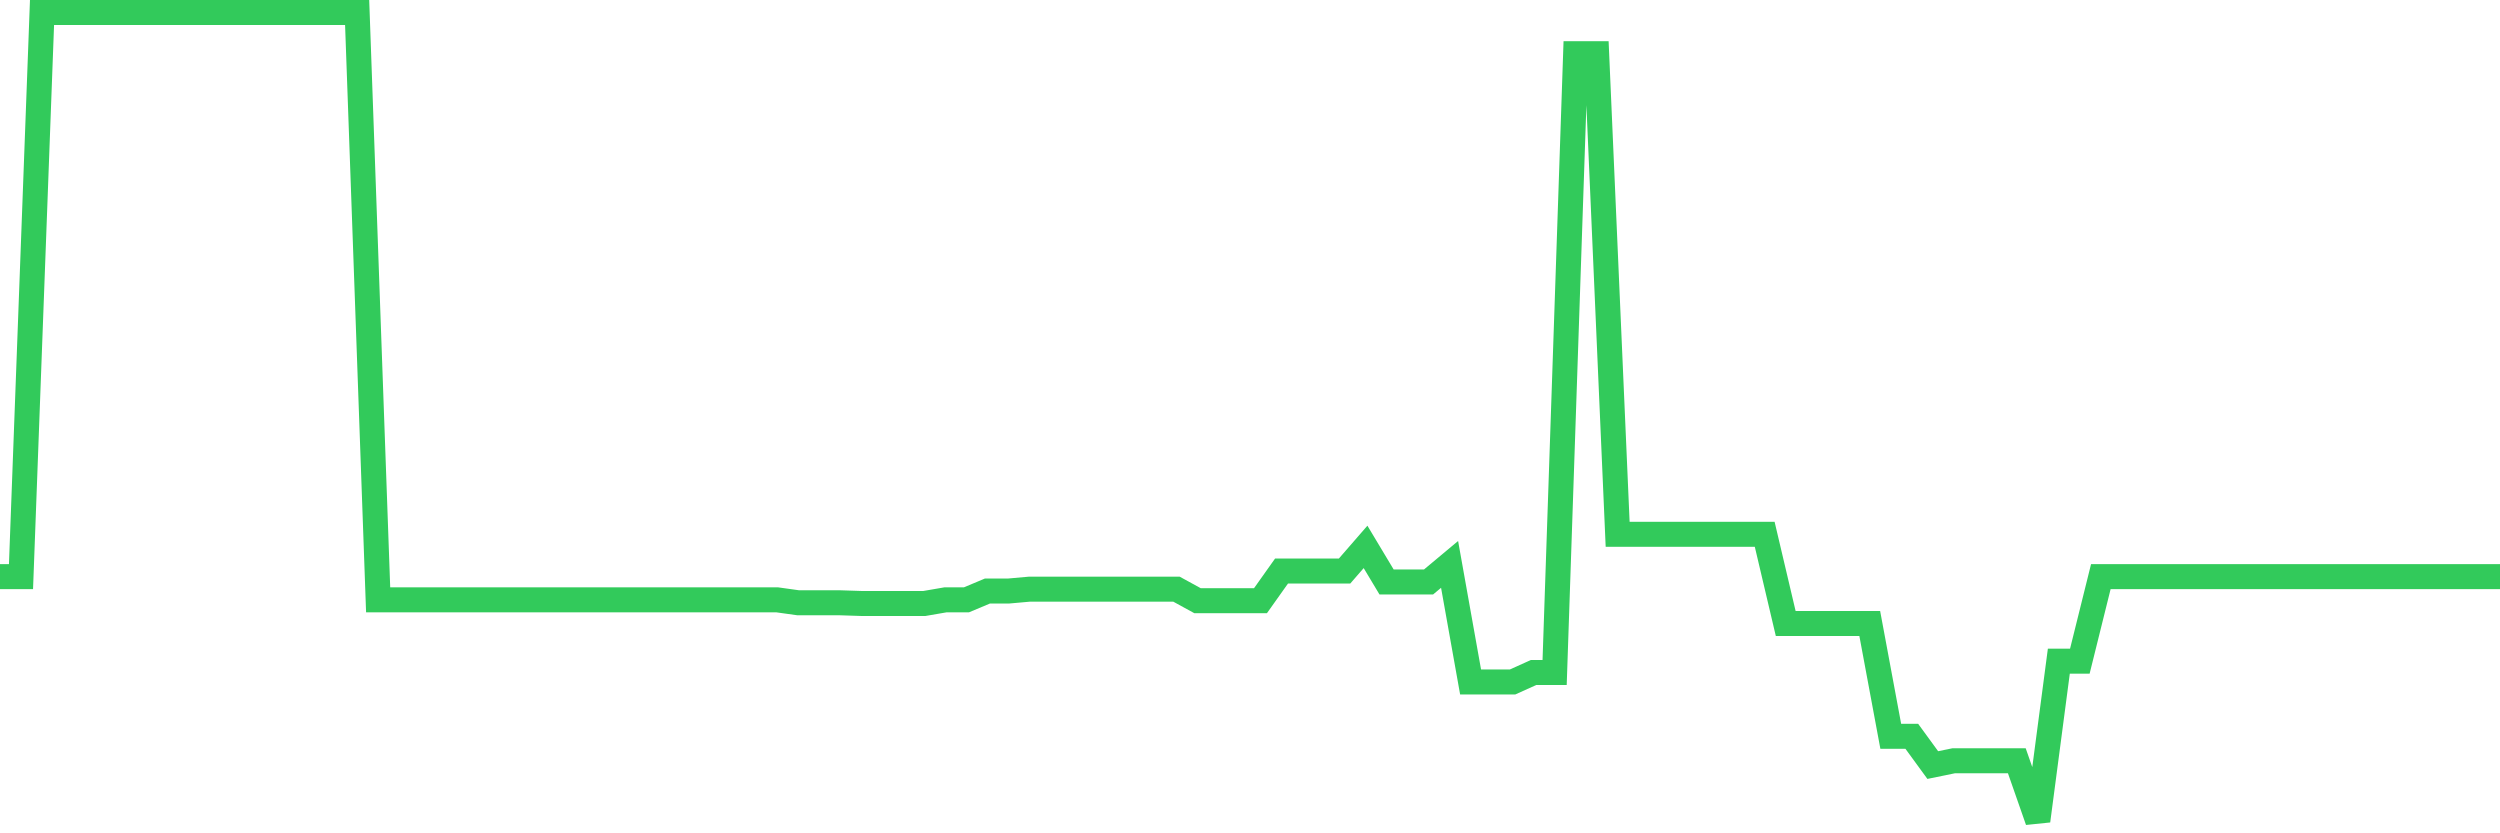 <svg
  xmlns="http://www.w3.org/2000/svg"
  xmlns:xlink="http://www.w3.org/1999/xlink"
  width="120"
  height="40"
  viewBox="0 0 120 40"
  preserveAspectRatio="none"
>
  <polyline
    points="0,27.678 1.008,27.678 2.017,0.6 3.025,0.6 4.034,0.6 5.042,0.6 6.05,0.6 7.059,0.6 8.067,0.6 9.076,0.6 10.084,0.6 11.092,0.6 12.101,0.6 13.109,0.6 14.118,0.6 15.126,0.6 16.134,0.6 17.143,0.6 18.151,28.793 19.16,28.793 20.168,28.793 21.176,28.793 22.185,28.793 23.193,28.793 24.202,28.793 25.21,28.793 26.218,28.793 27.227,28.793 28.235,28.793 29.244,28.793 30.252,28.793 31.261,28.793 32.269,28.793 33.277,28.793 34.286,28.793 35.294,28.793 36.303,28.793 37.311,28.793 38.319,28.934 39.328,28.934 40.336,28.934 41.345,28.967 42.353,28.967 43.361,28.967 44.37,28.967 45.378,28.793 46.387,28.793 47.395,28.37 48.403,28.37 49.412,28.28 50.42,28.28 51.429,28.28 52.437,28.28 53.445,28.28 54.454,28.28 55.462,28.28 56.471,28.28 57.479,28.832 58.487,28.832 59.496,28.832 60.504,28.832 61.513,27.411 62.521,27.411 63.529,27.411 64.538,27.411 65.546,26.251 66.555,27.934 67.563,27.934 68.571,27.934 69.58,27.091 70.588,32.734 71.597,32.734 72.605,32.734 73.613,32.279 74.622,32.279 75.63,2.576 76.639,2.576 77.647,25.648 78.655,25.648 79.664,25.648 80.672,25.648 81.681,25.648 82.689,25.648 83.697,25.648 84.706,25.648 85.714,29.927 86.723,29.927 87.731,29.927 88.739,29.927 89.748,29.927 90.756,35.341 91.765,35.341 92.773,36.723 93.782,36.516 94.79,36.516 95.798,36.516 96.807,36.516 97.815,39.4 98.824,31.737 99.832,31.737 100.84,27.678 101.849,27.678 102.857,27.678 103.866,27.678 104.874,27.678 105.882,27.678 106.891,27.678 107.899,27.678 108.908,27.678 109.916,27.678 110.924,27.678 111.933,27.678 112.941,27.678 113.95,27.678 114.958,27.678 115.966,27.678 116.975,27.678 117.983,27.678 118.992,27.678 120,27.678"
    fill="none"
    stroke="#32ca5b"
    stroke-width="1.2"
  >
  </polyline>
</svg>